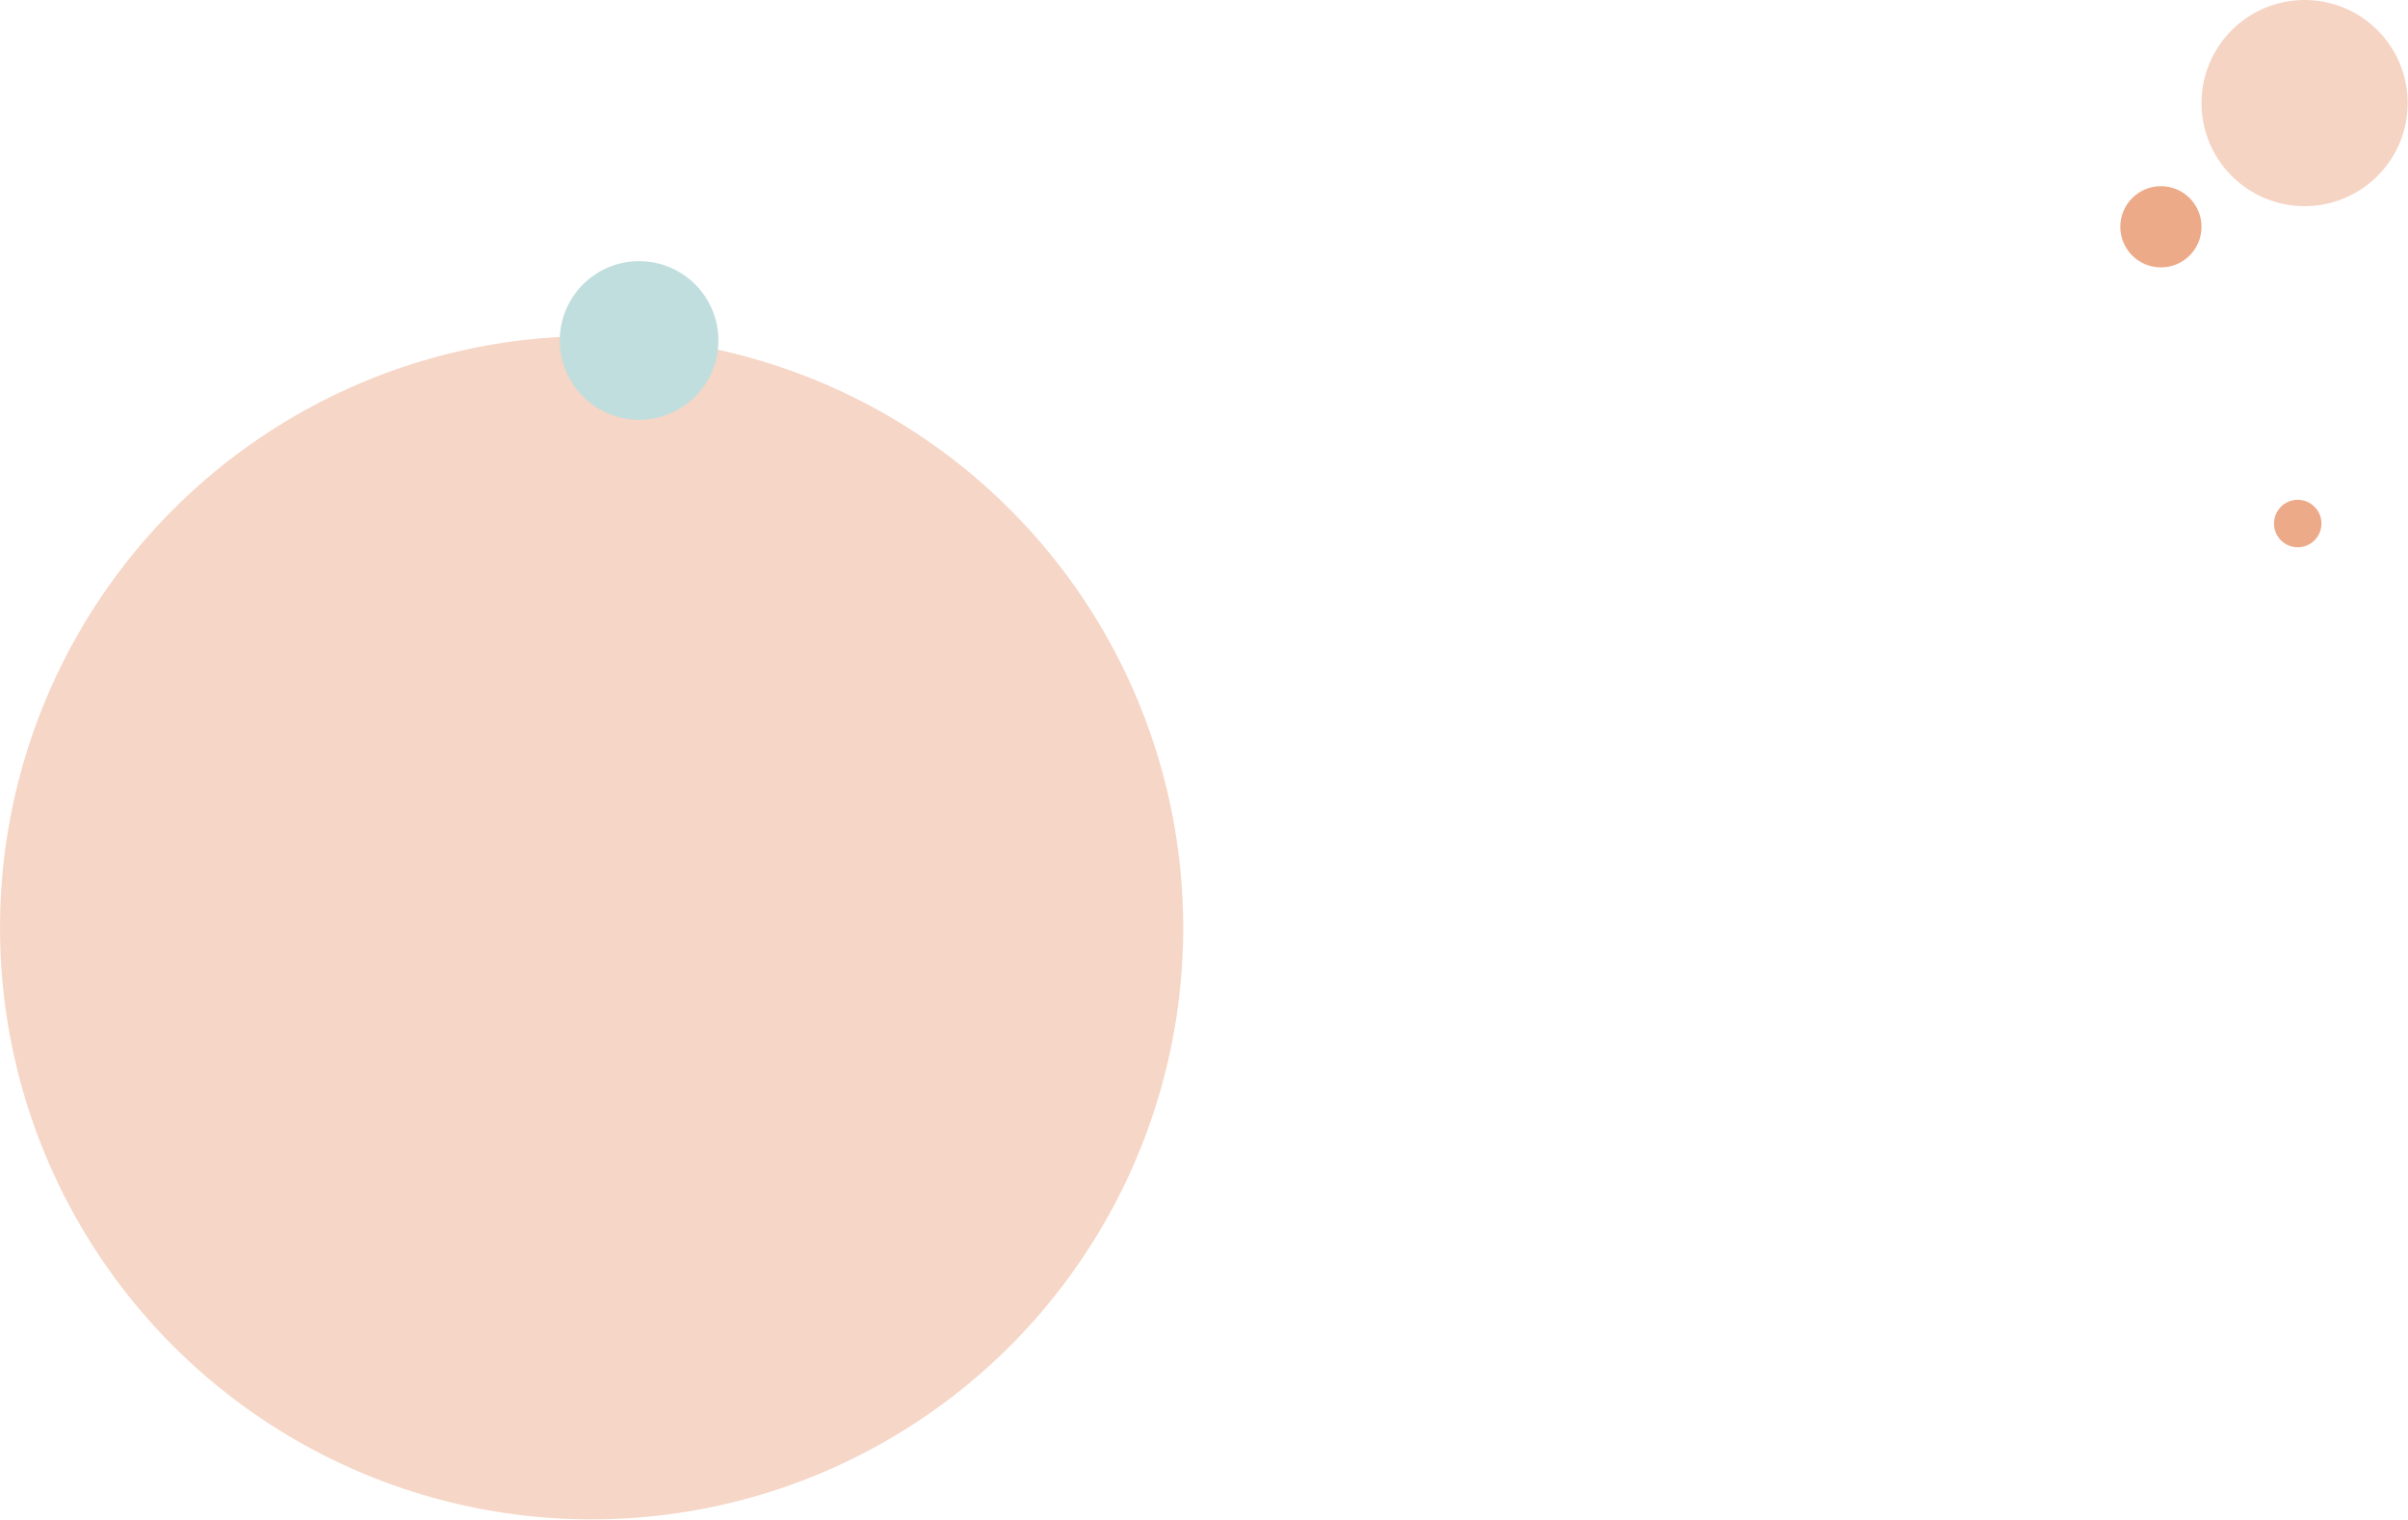 <?xml version="1.0" encoding="UTF-8"?> <svg xmlns="http://www.w3.org/2000/svg" width="7293" height="4602" viewBox="0 0 7293 4602" fill="none"> <path d="M7030.93 1585.56C7030.93 1625.26 6998.74 1657.45 6959.04 1657.45C6919.33 1657.45 6887.14 1625.26 6887.14 1585.56C6887.14 1545.85 6919.33 1513.66 6959.04 1513.66C6998.74 1513.66 7030.93 1545.85 7030.93 1585.56Z" fill="#DA5714" fill-opacity="0.5"></path> <circle r="82.5" transform="matrix(3.784 0 0 -3.784 6979.85 312.192)" fill="#DA5714" fill-opacity="0.25"></circle> <circle r="32.5" transform="matrix(3.784 0 0 -3.784 6544.67 686.822)" fill="#DA5714" fill-opacity="0.5"></circle> <circle r="473.5" transform="matrix(-3.784 0 0 3.784 1791.79 2809.72)" fill="#DA5714" fill-opacity="0.24"></circle> <circle r="63.5" transform="matrix(-3.784 0 0 3.784 1935.59 1031.18)" fill="#C1DEDE"></circle> </svg> 